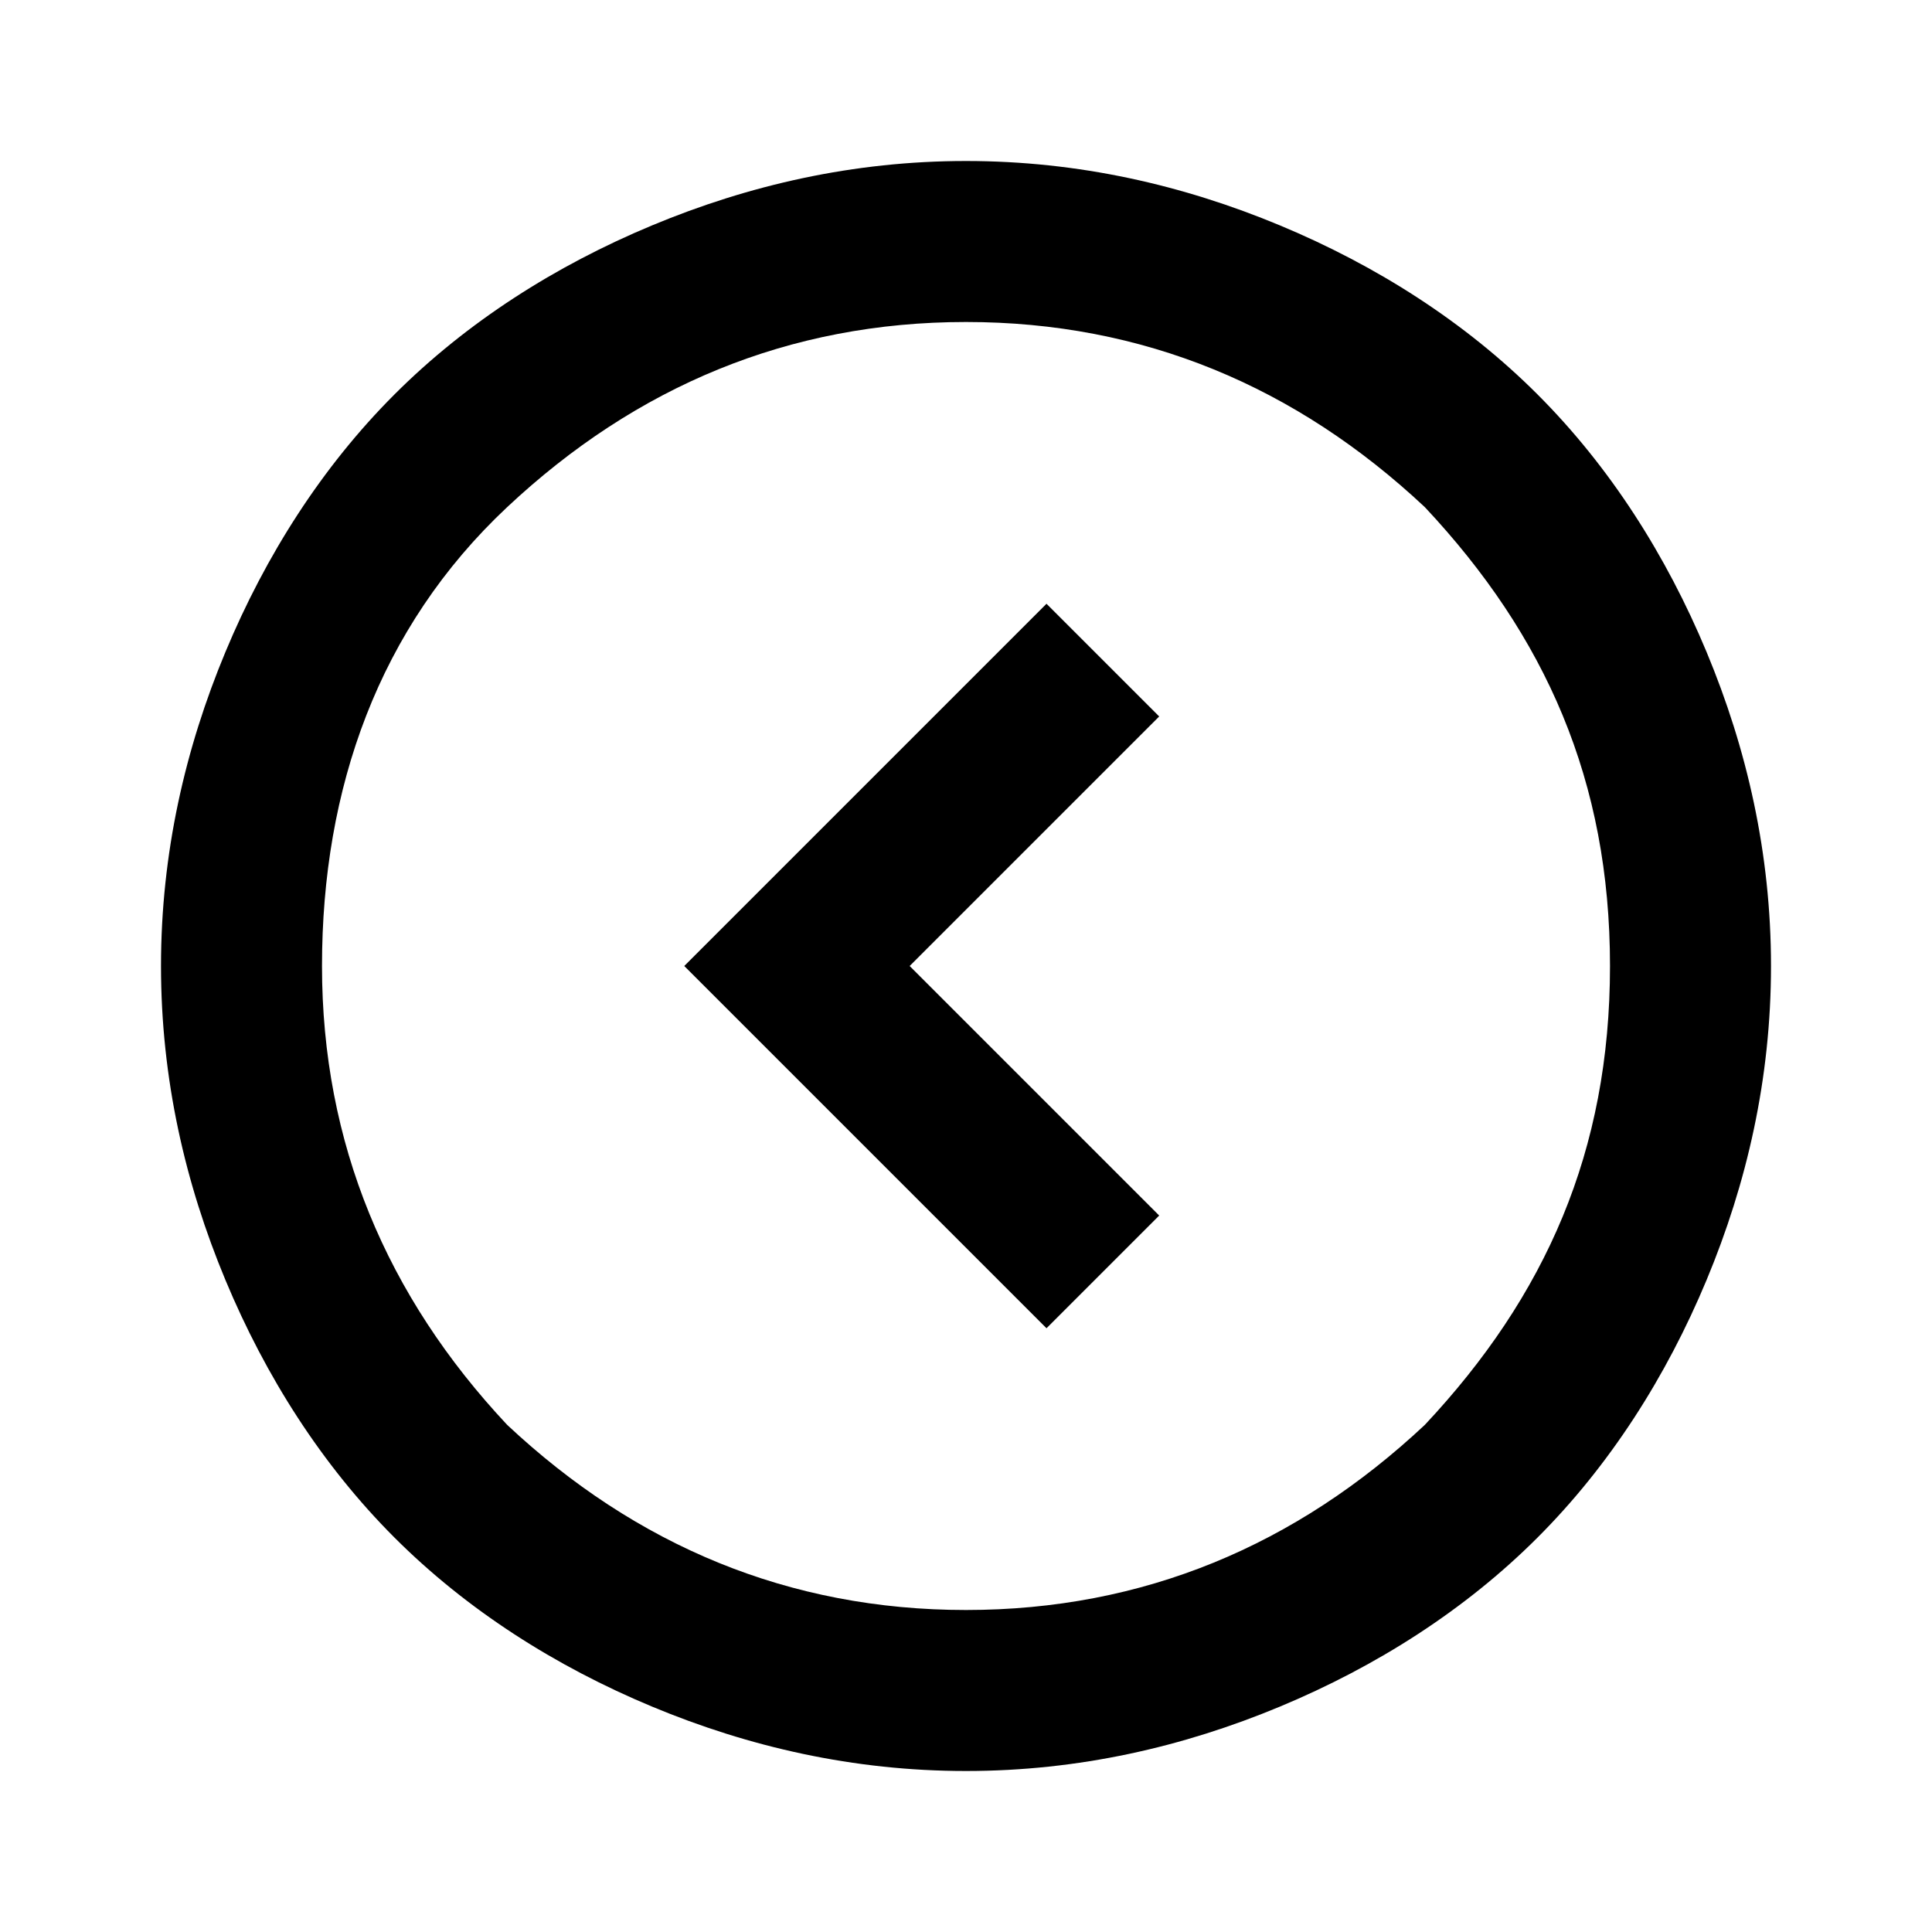 <?xml version="1.0" encoding="utf-8"?>
<!-- Generator: Adobe Illustrator 27.9.1, SVG Export Plug-In . SVG Version: 6.00 Build 0)  -->
<svg version="1.1" id="Laag_1" xmlns="http://www.w3.org/2000/svg" xmlns:xlink="http://www.w3.org/1999/xlink" x="0px" y="0px"
	 viewBox="0 0 24 24" style="enable-background:new 0 0 24 24;" xml:space="preserve">
<path d="M11.3,12l3.1-3.1L13,7.5L8.5,12l4.5,4.5l1.4-1.4L11.3,12z M12,2c1.4,0,2.7,0.3,3.9,0.8s2.3,1.2,3.2,2.1s1.6,2,2.1,3.2
	C21.7,9.3,22,10.6,22,12c0,1.4-0.3,2.7-0.8,3.9c-0.5,1.2-1.2,2.3-2.1,3.2s-2,1.6-3.2,2.1C14.7,21.7,13.4,22,12,22
	c-1.4,0-2.7-0.3-3.9-0.8c-1.2-0.5-2.3-1.2-3.2-2.1s-1.6-2-2.1-3.2S2,13.4,2,12c0-1.4,0.3-2.7,0.8-3.9S4,5.8,4.9,4.9s2-1.6,3.2-2.1
	S10.6,2,12,2z M12,4C9.8,4,7.9,4.8,6.3,6.3S4,9.8,4,12s0.8,4.1,2.3,5.7C7.9,19.2,9.8,20,12,20s4.1-0.8,5.7-2.3
	c1.5-1.6,2.3-3.4,2.3-5.7s-0.8-4.1-2.3-5.7C16.1,4.8,14.2,4,12,4z"/>
</svg>
